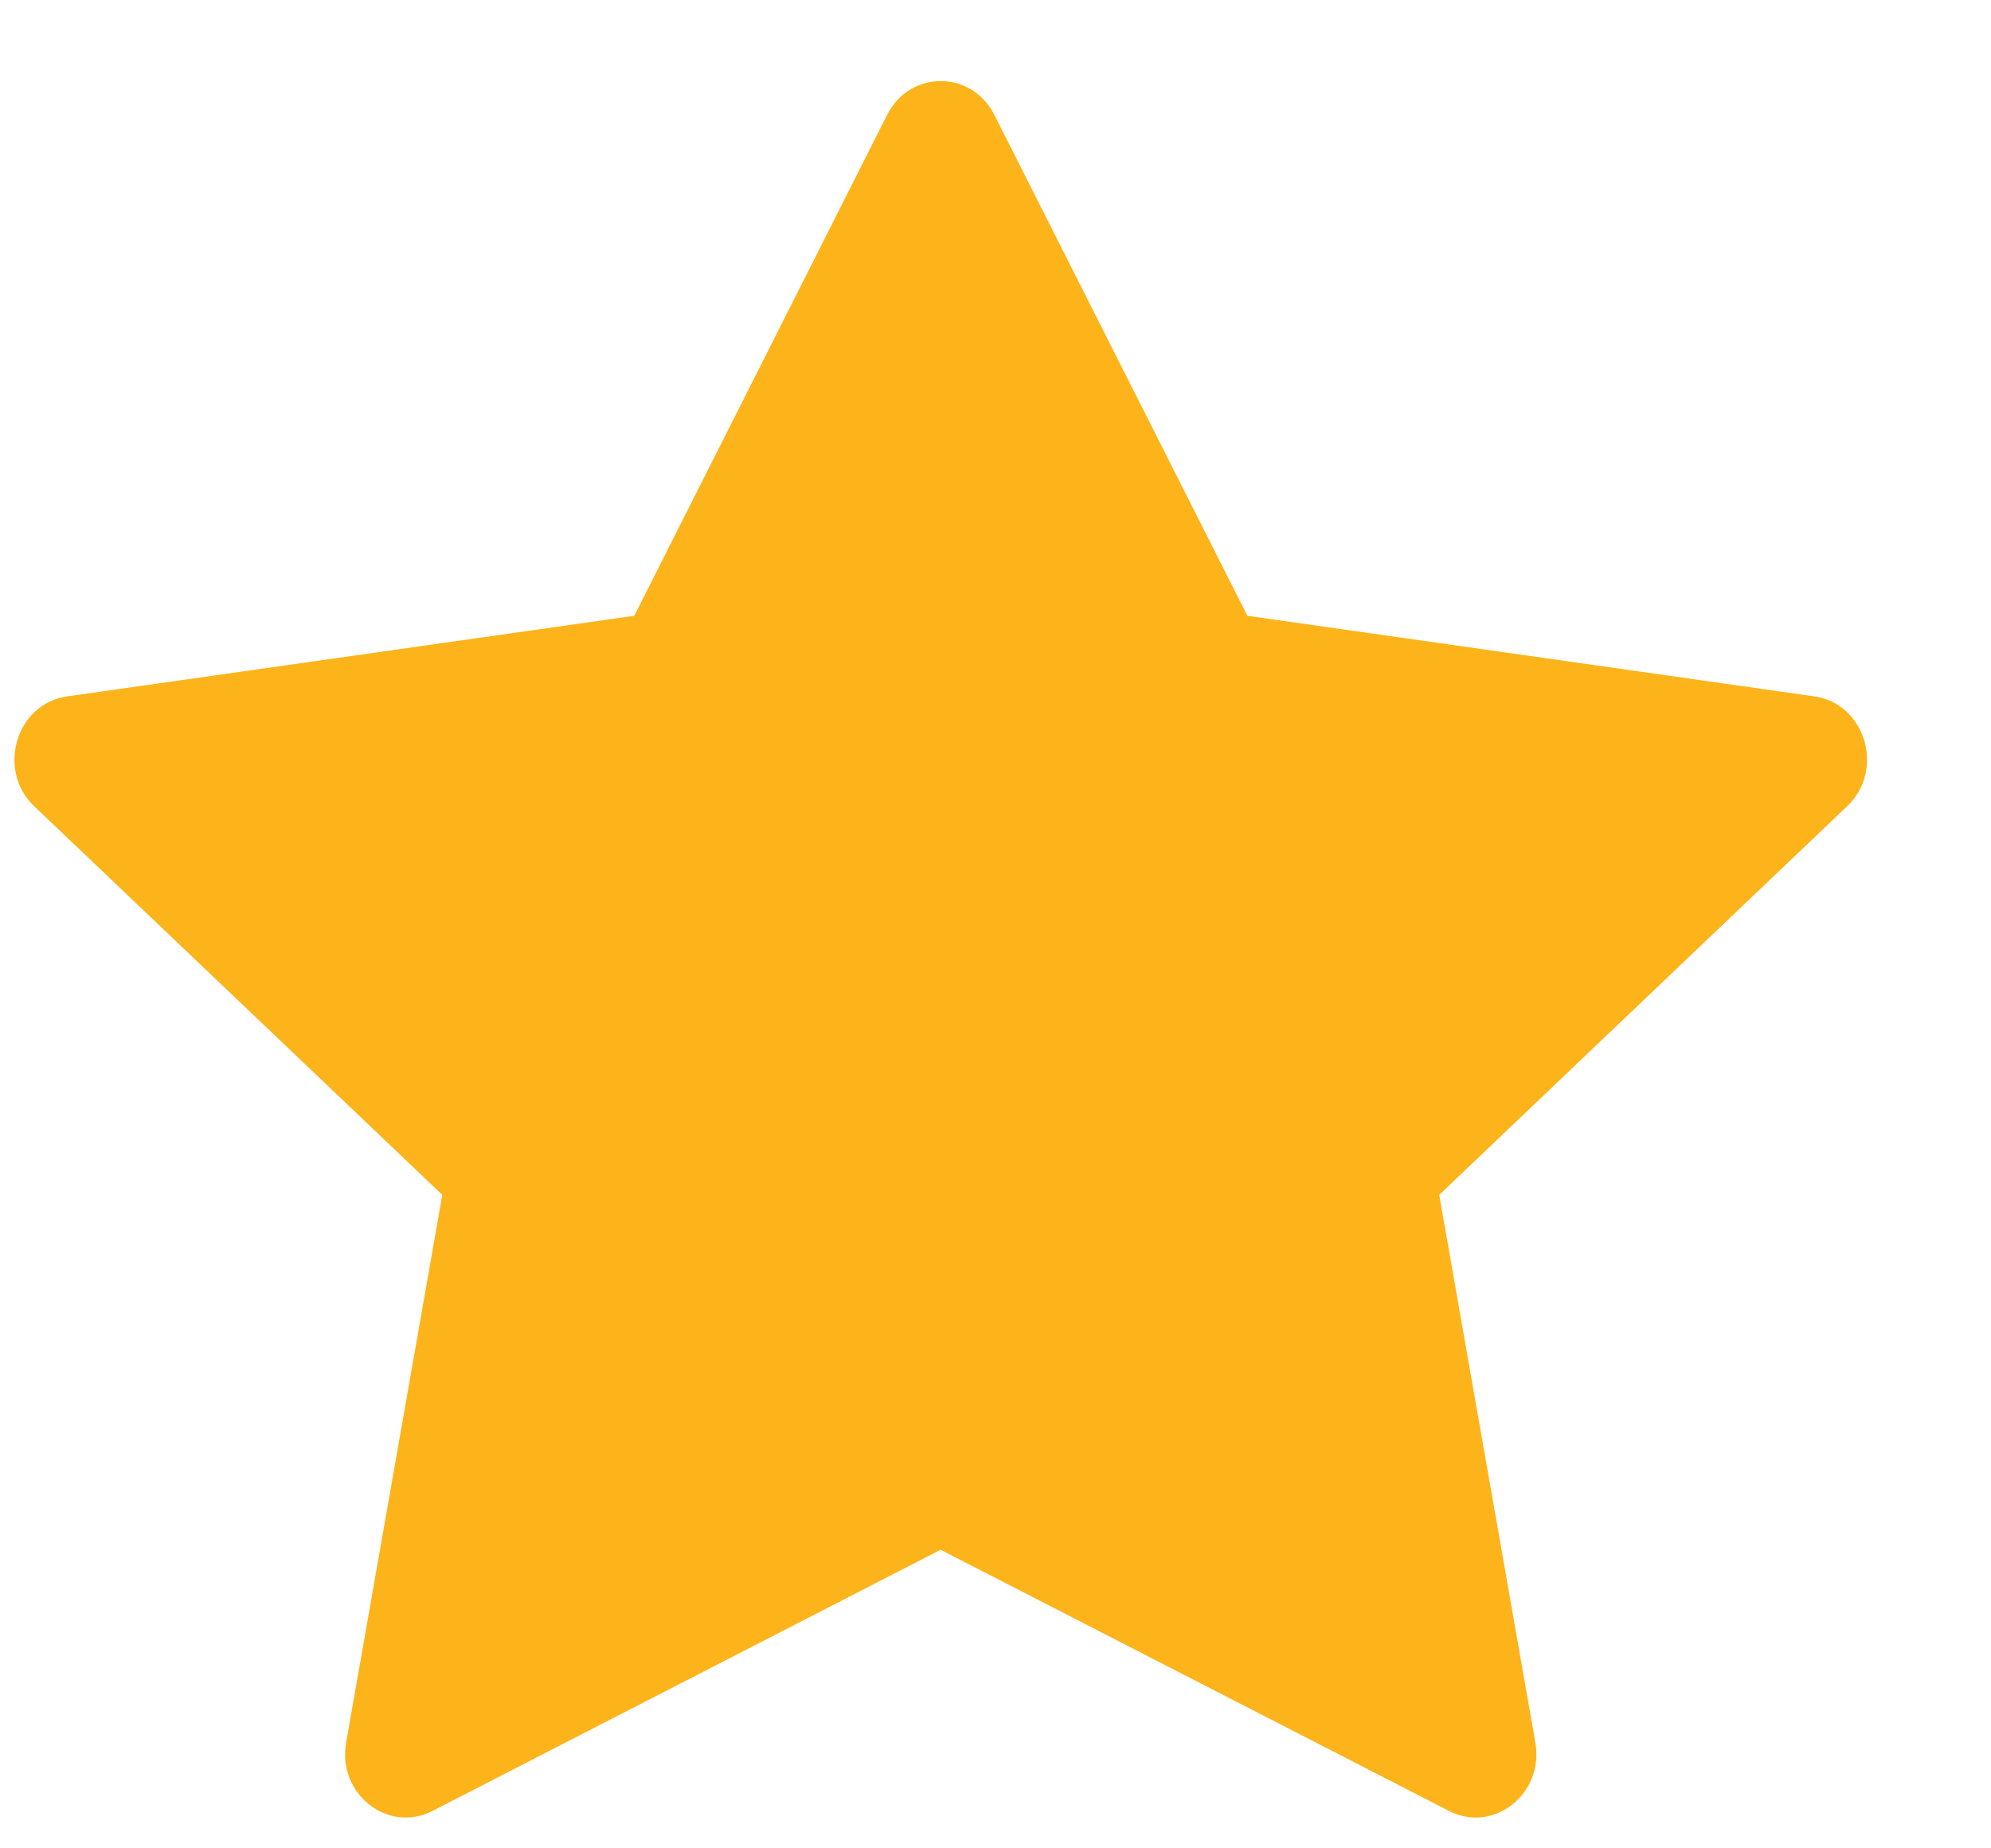 <svg width="14" height="13" viewBox="0 0 14 13" fill="none" xmlns="http://www.w3.org/2000/svg">
<path fill-rule="evenodd" clip-rule="evenodd" d="M3.041 12.737C2.727 12.898 2.37 12.616 2.434 12.255L3.11 8.404L0.241 5.671C-0.027 5.416 0.113 4.949 0.472 4.898L4.46 4.331L6.238 0.808C6.398 0.491 6.832 0.491 6.992 0.808L8.771 4.331L12.758 4.898C13.117 4.949 13.257 5.416 12.988 5.671L10.12 8.404L10.796 12.255C10.86 12.616 10.503 12.898 10.189 12.737L6.614 10.9L3.041 12.737Z" fill="#FCB41A"/>
</svg>

